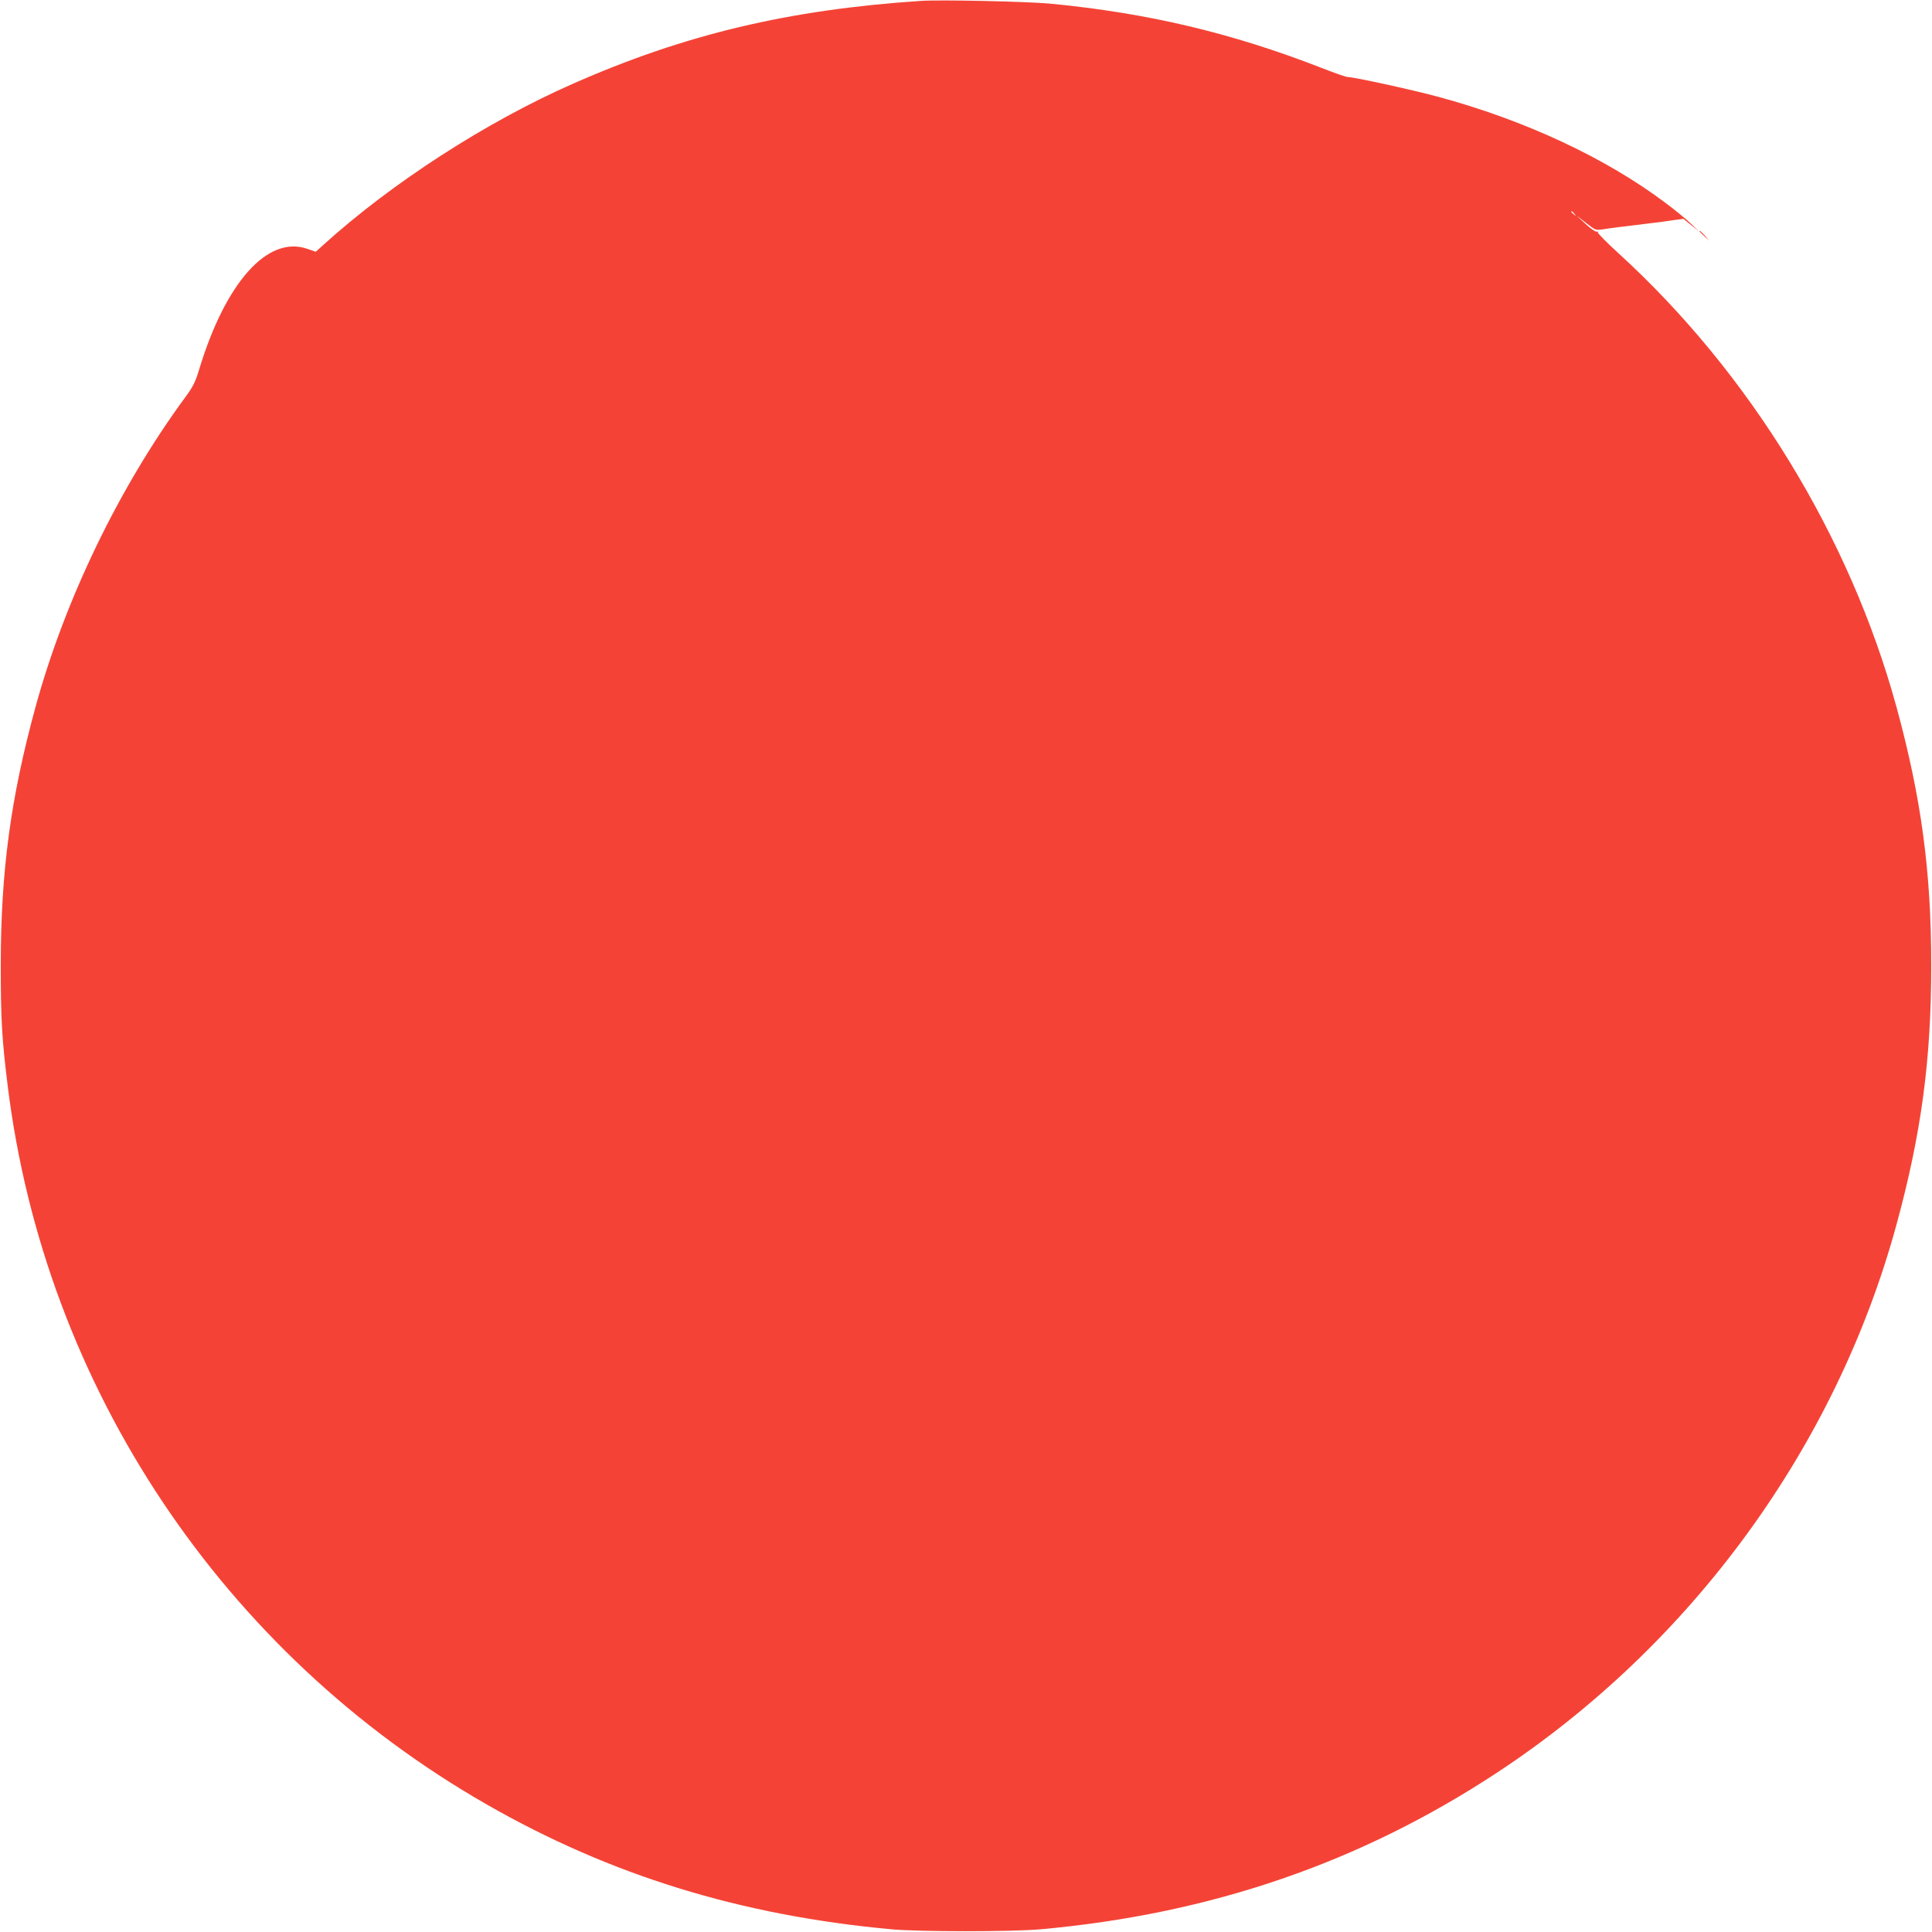 <?xml version="1.0" standalone="no"?>
<!DOCTYPE svg PUBLIC "-//W3C//DTD SVG 20010904//EN"
 "http://www.w3.org/TR/2001/REC-SVG-20010904/DTD/svg10.dtd">
<svg version="1.0" xmlns="http://www.w3.org/2000/svg"
 width="1280pt" height="1280pt" viewBox="0 0 1280 1280"
 preserveAspectRatio="xMidYMid meet">
<g transform="translate(0,1280) scale(0.1,-0.1)"
fill="#f44336" stroke="none">
<path d="M6100 12794 c-875 -58 -1565 -222 -2307 -550 -574 -253 -1198 -657
-1648 -1064 l-53 -48 -58 20 c-261 89 -539 -222 -714 -798 -25 -84 -41 -116
-92 -185 -438 -596 -798 -1341 -993 -2054 -165 -605 -230 -1088 -230 -1715 0
-358 8 -487 46 -794 246 -1991 1424 -3759 3172 -4760 820 -470 1682 -736 2682
-828 182 -17 804 -17 990 0 1129 102 2117 441 3025 1039 1288 848 2243 2158
2644 3627 165 604 231 1094 231 1721 0 620 -66 1109 -230 1710 -309 1130 -973
2214 -1841 3006 -79 72 -141 135 -138 140 3 5 -1 7 -8 4 -7 -2 -40 21 -73 51
l-60 56 63 -49 c62 -49 63 -49 115 -42 48 8 105 15 312 40 44 5 111 14 149 20
l69 9 51 -41 51 -41 -52 50 c-28 27 -102 88 -165 135 -396 299 -936 552 -1518
708 -172 46 -552 129 -593 129 -10 0 -87 27 -171 60 -596 232 -1152 364 -1800
426 -150 14 -728 27 -856 18z m4331 -1411 c13 -16 12 -17 -3 -4 -17 13 -22 21
-14 21 2 0 10 -8 17 -17z"/>
<path d="M11260 11267 c0 -2 15 -16 33 -33 l32 -29 -29 33 c-28 30 -36 37 -36
29z"/>
</g>
</svg>

